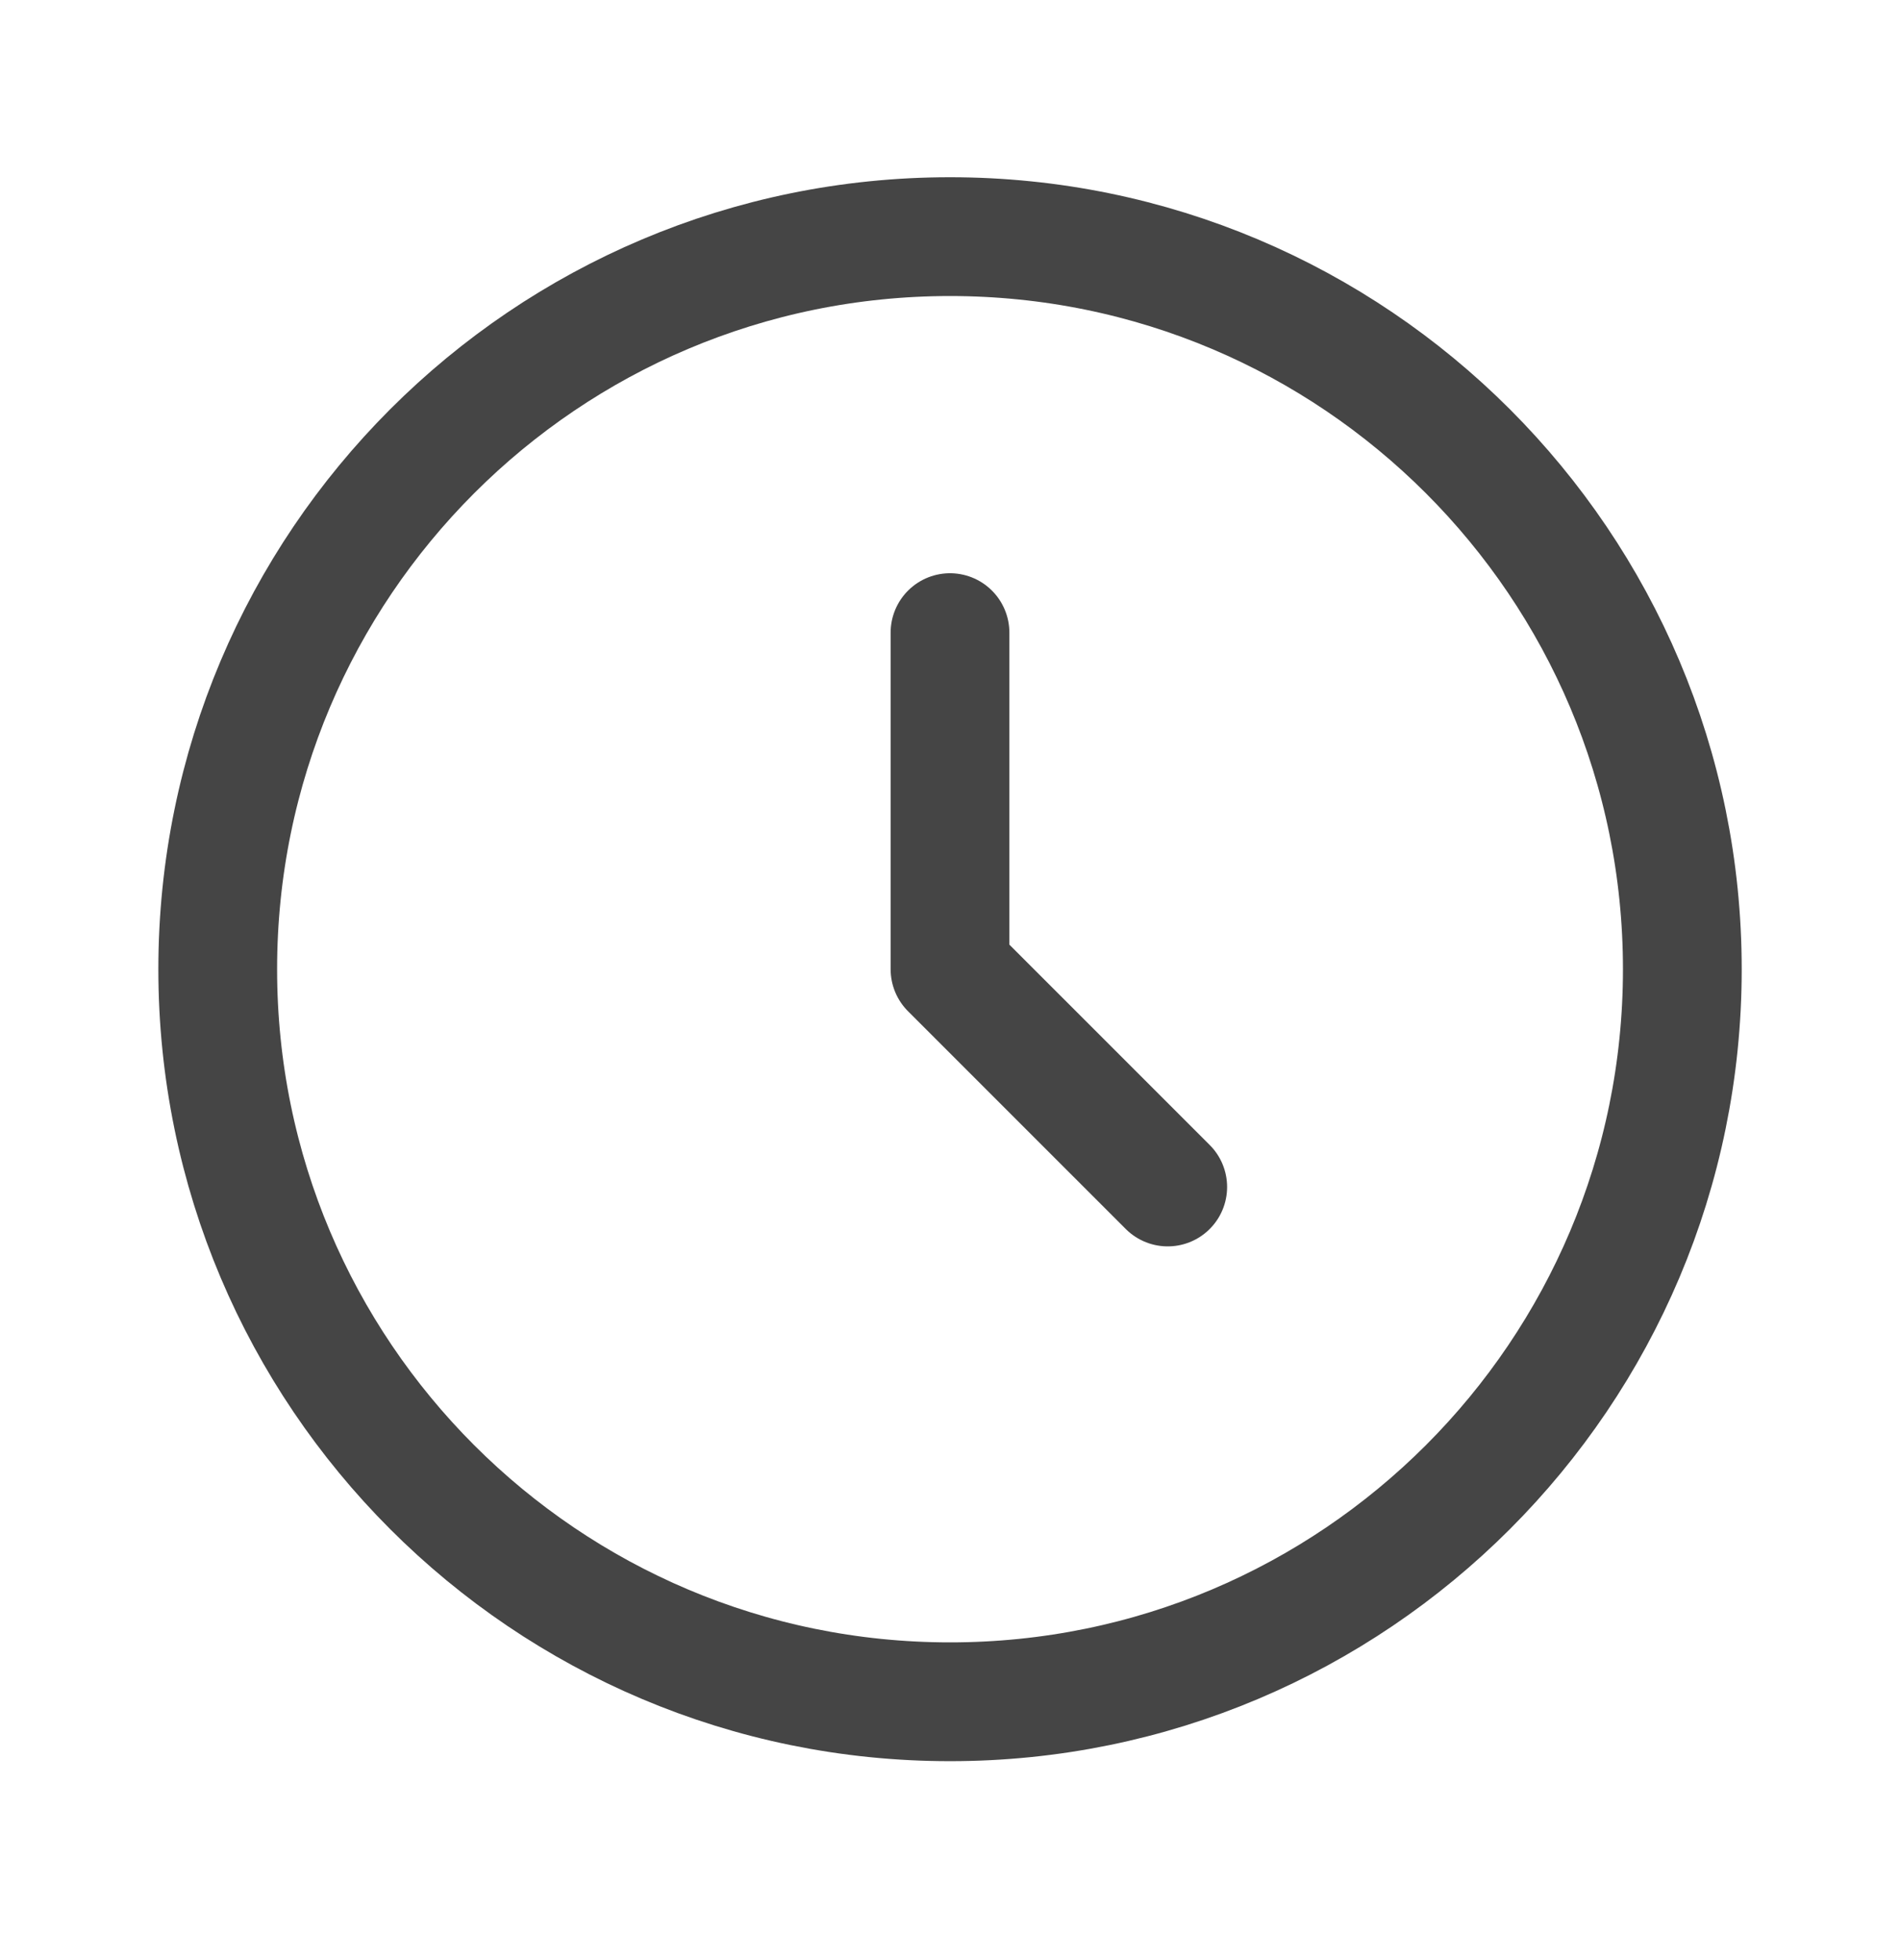 <svg xmlns="http://www.w3.org/2000/svg" fill="none" viewBox="0 0 32 33" height="33" width="32">
<path stroke-linejoin="round" stroke-linecap="round" stroke-width="2" stroke="#454545" d="M16 10.651V16.318L19.667 19.984M28.334 16.318C28.334 23.129 22.812 28.651 16 28.651C9.189 28.651 3.667 23.129 3.667 16.318C3.667 9.506 9.189 3.984 16 3.984C22.812 3.984 28.334 9.506 28.334 16.318Z"></path>
</svg>
